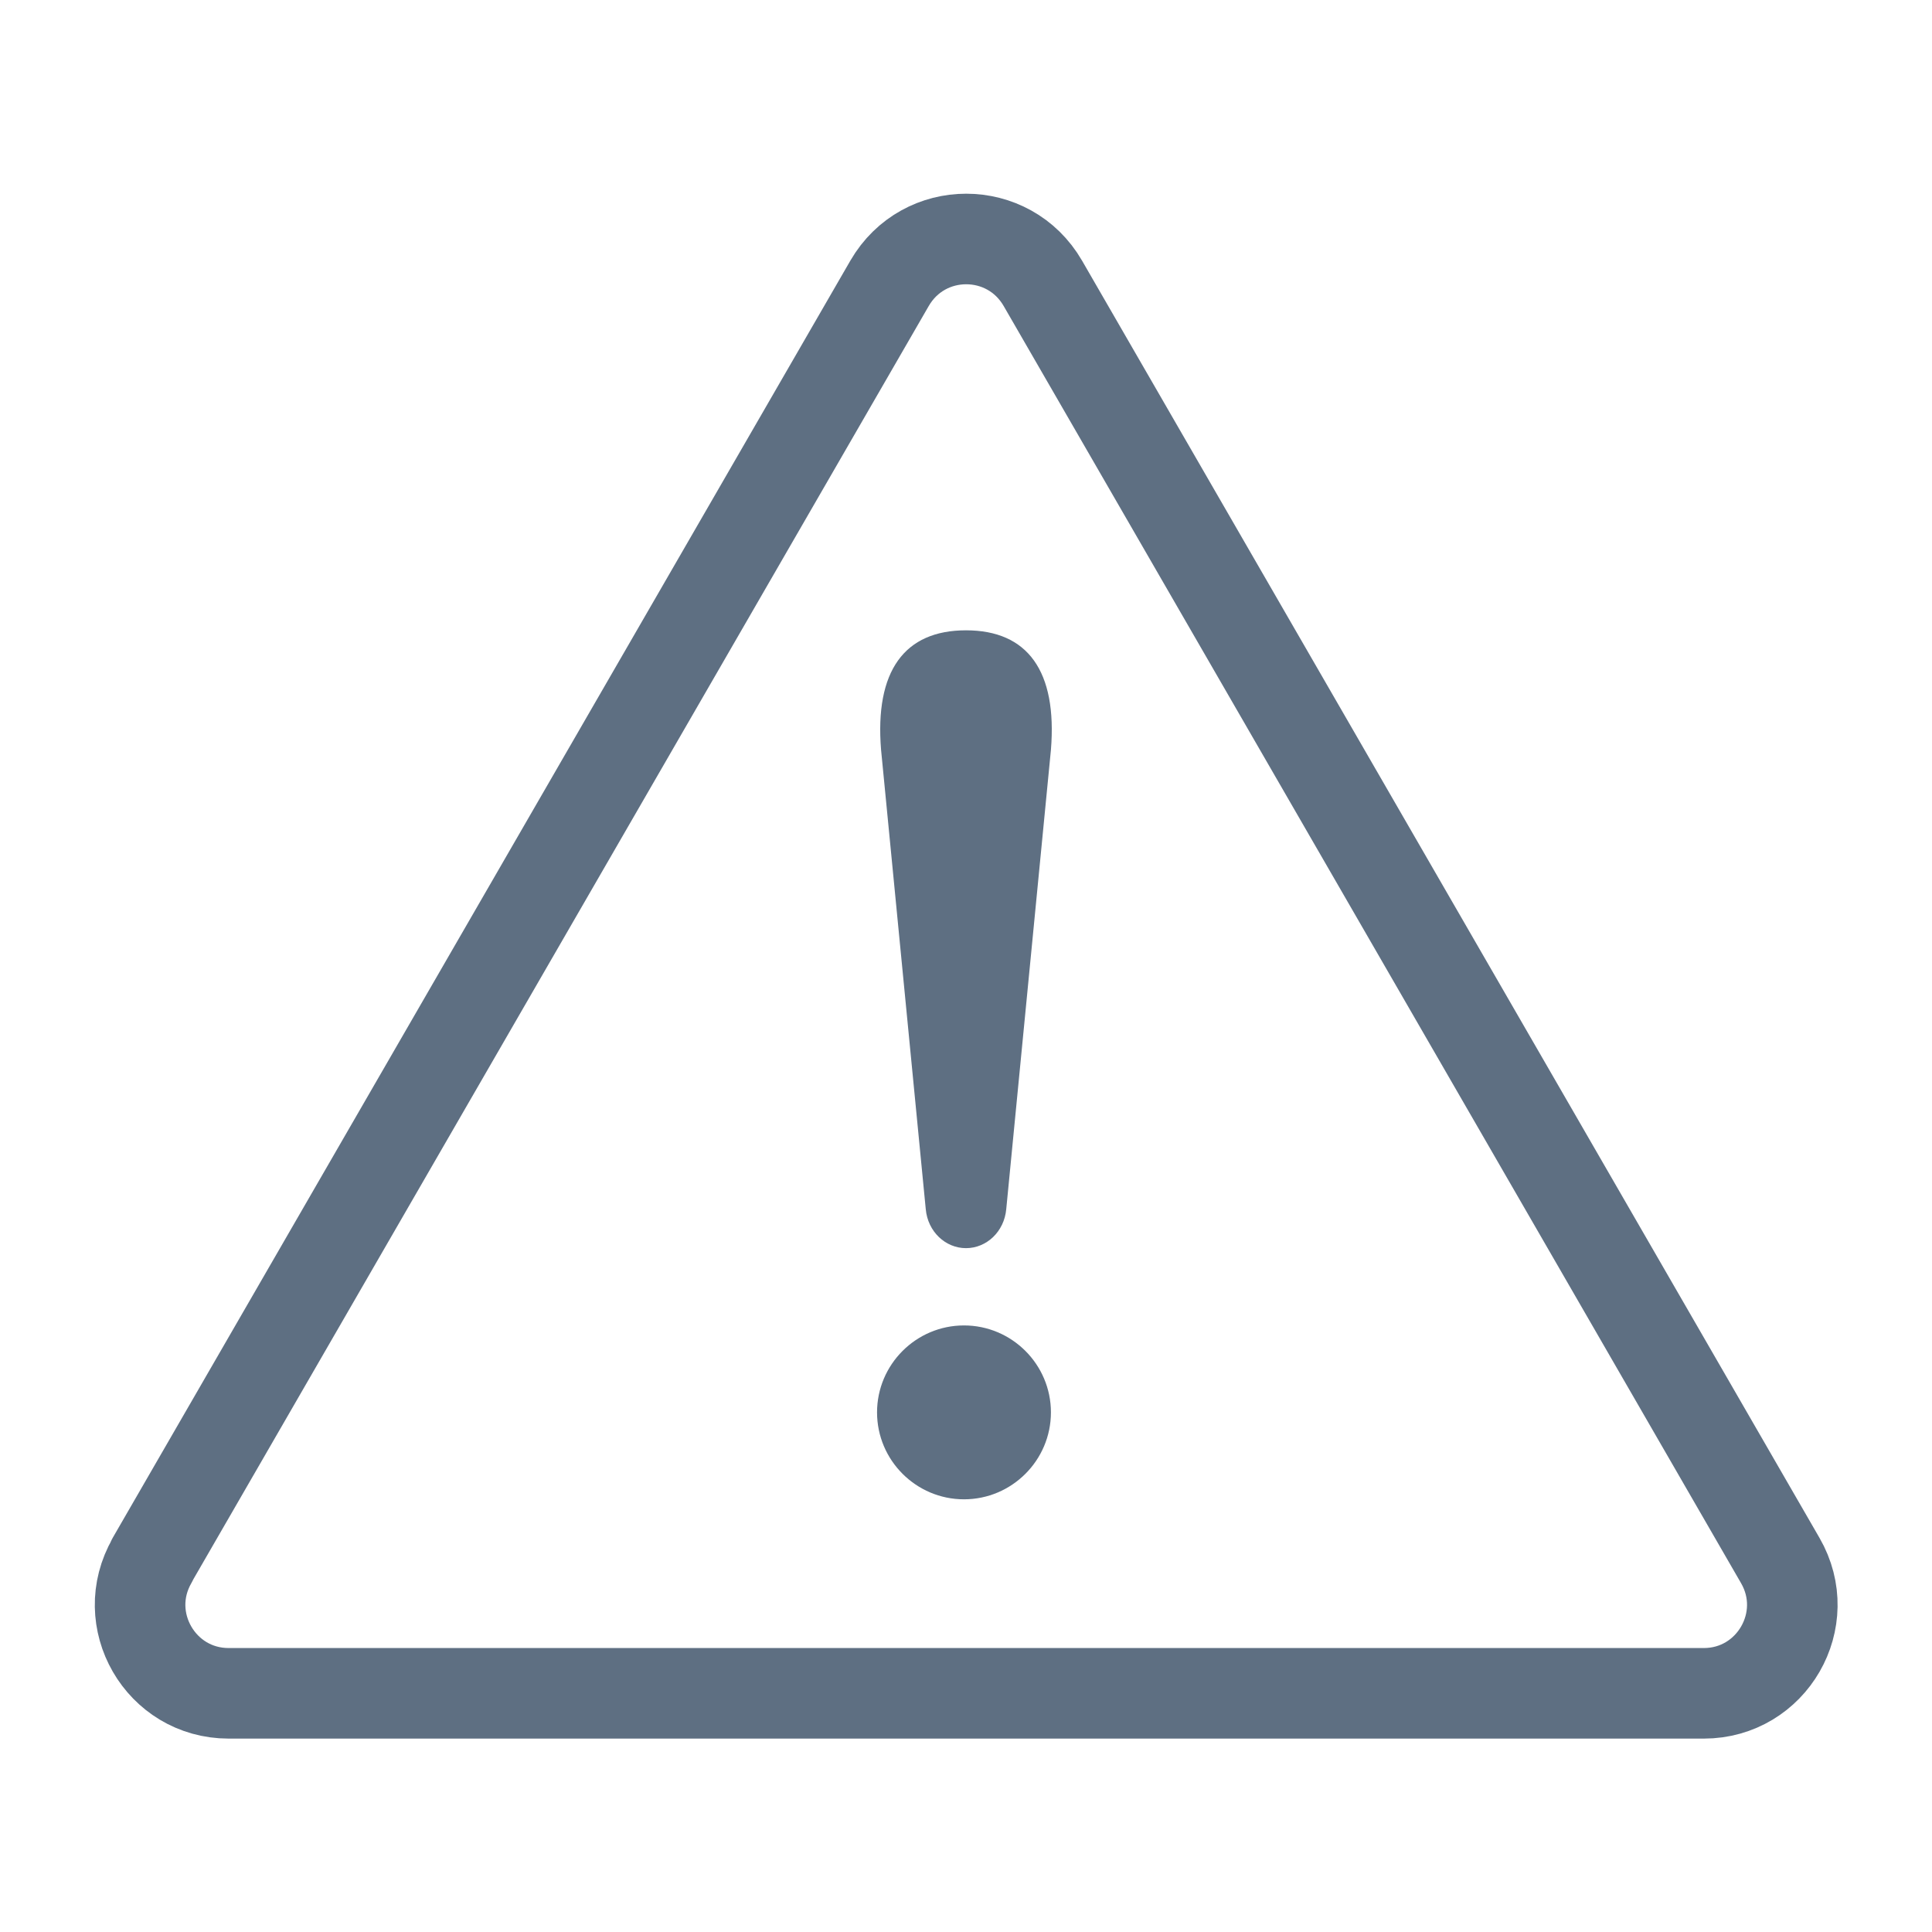 <?xml version="1.0" encoding="UTF-8"?><svg id="Layer_1" xmlns="http://www.w3.org/2000/svg" viewBox="0 0 48 48"><defs><style>.cls-1,.cls-2{fill:none;}.cls-2{stroke:#5e6f82;stroke-linecap:round;stroke-linejoin:round;stroke-width:2.25px;}.cls-3{fill:#5e6f82;}</style></defs><path class="cls-3" d="M24,31.01c-.51,0-.95-.41-1-.97l-1.11-11.41c-.16-1.96.58-2.97,2.11-2.97s2.27,1.01,2.11,2.97l-1.11,11.41c-.05.56-.49.97-1,.97Z"/><path class="cls-3" d="M26.11,35.09c0,1.19-.97,2.16-2.16,2.16s-2.16-.97-2.16-2.16.97-2.16,2.16-2.16,2.16.97,2.16,2.16Z"/><path class="cls-2" d="M3.78,38.76L22.1,7.04c.85-1.47,2.96-1.47,3.81,0l18.32,31.73c.85,1.47-.21,3.3-1.9,3.3H5.68c-1.69,0-2.75-1.83-1.9-3.3Z"/><rect class="cls-1" y="0" width="48" height="48"/></svg>